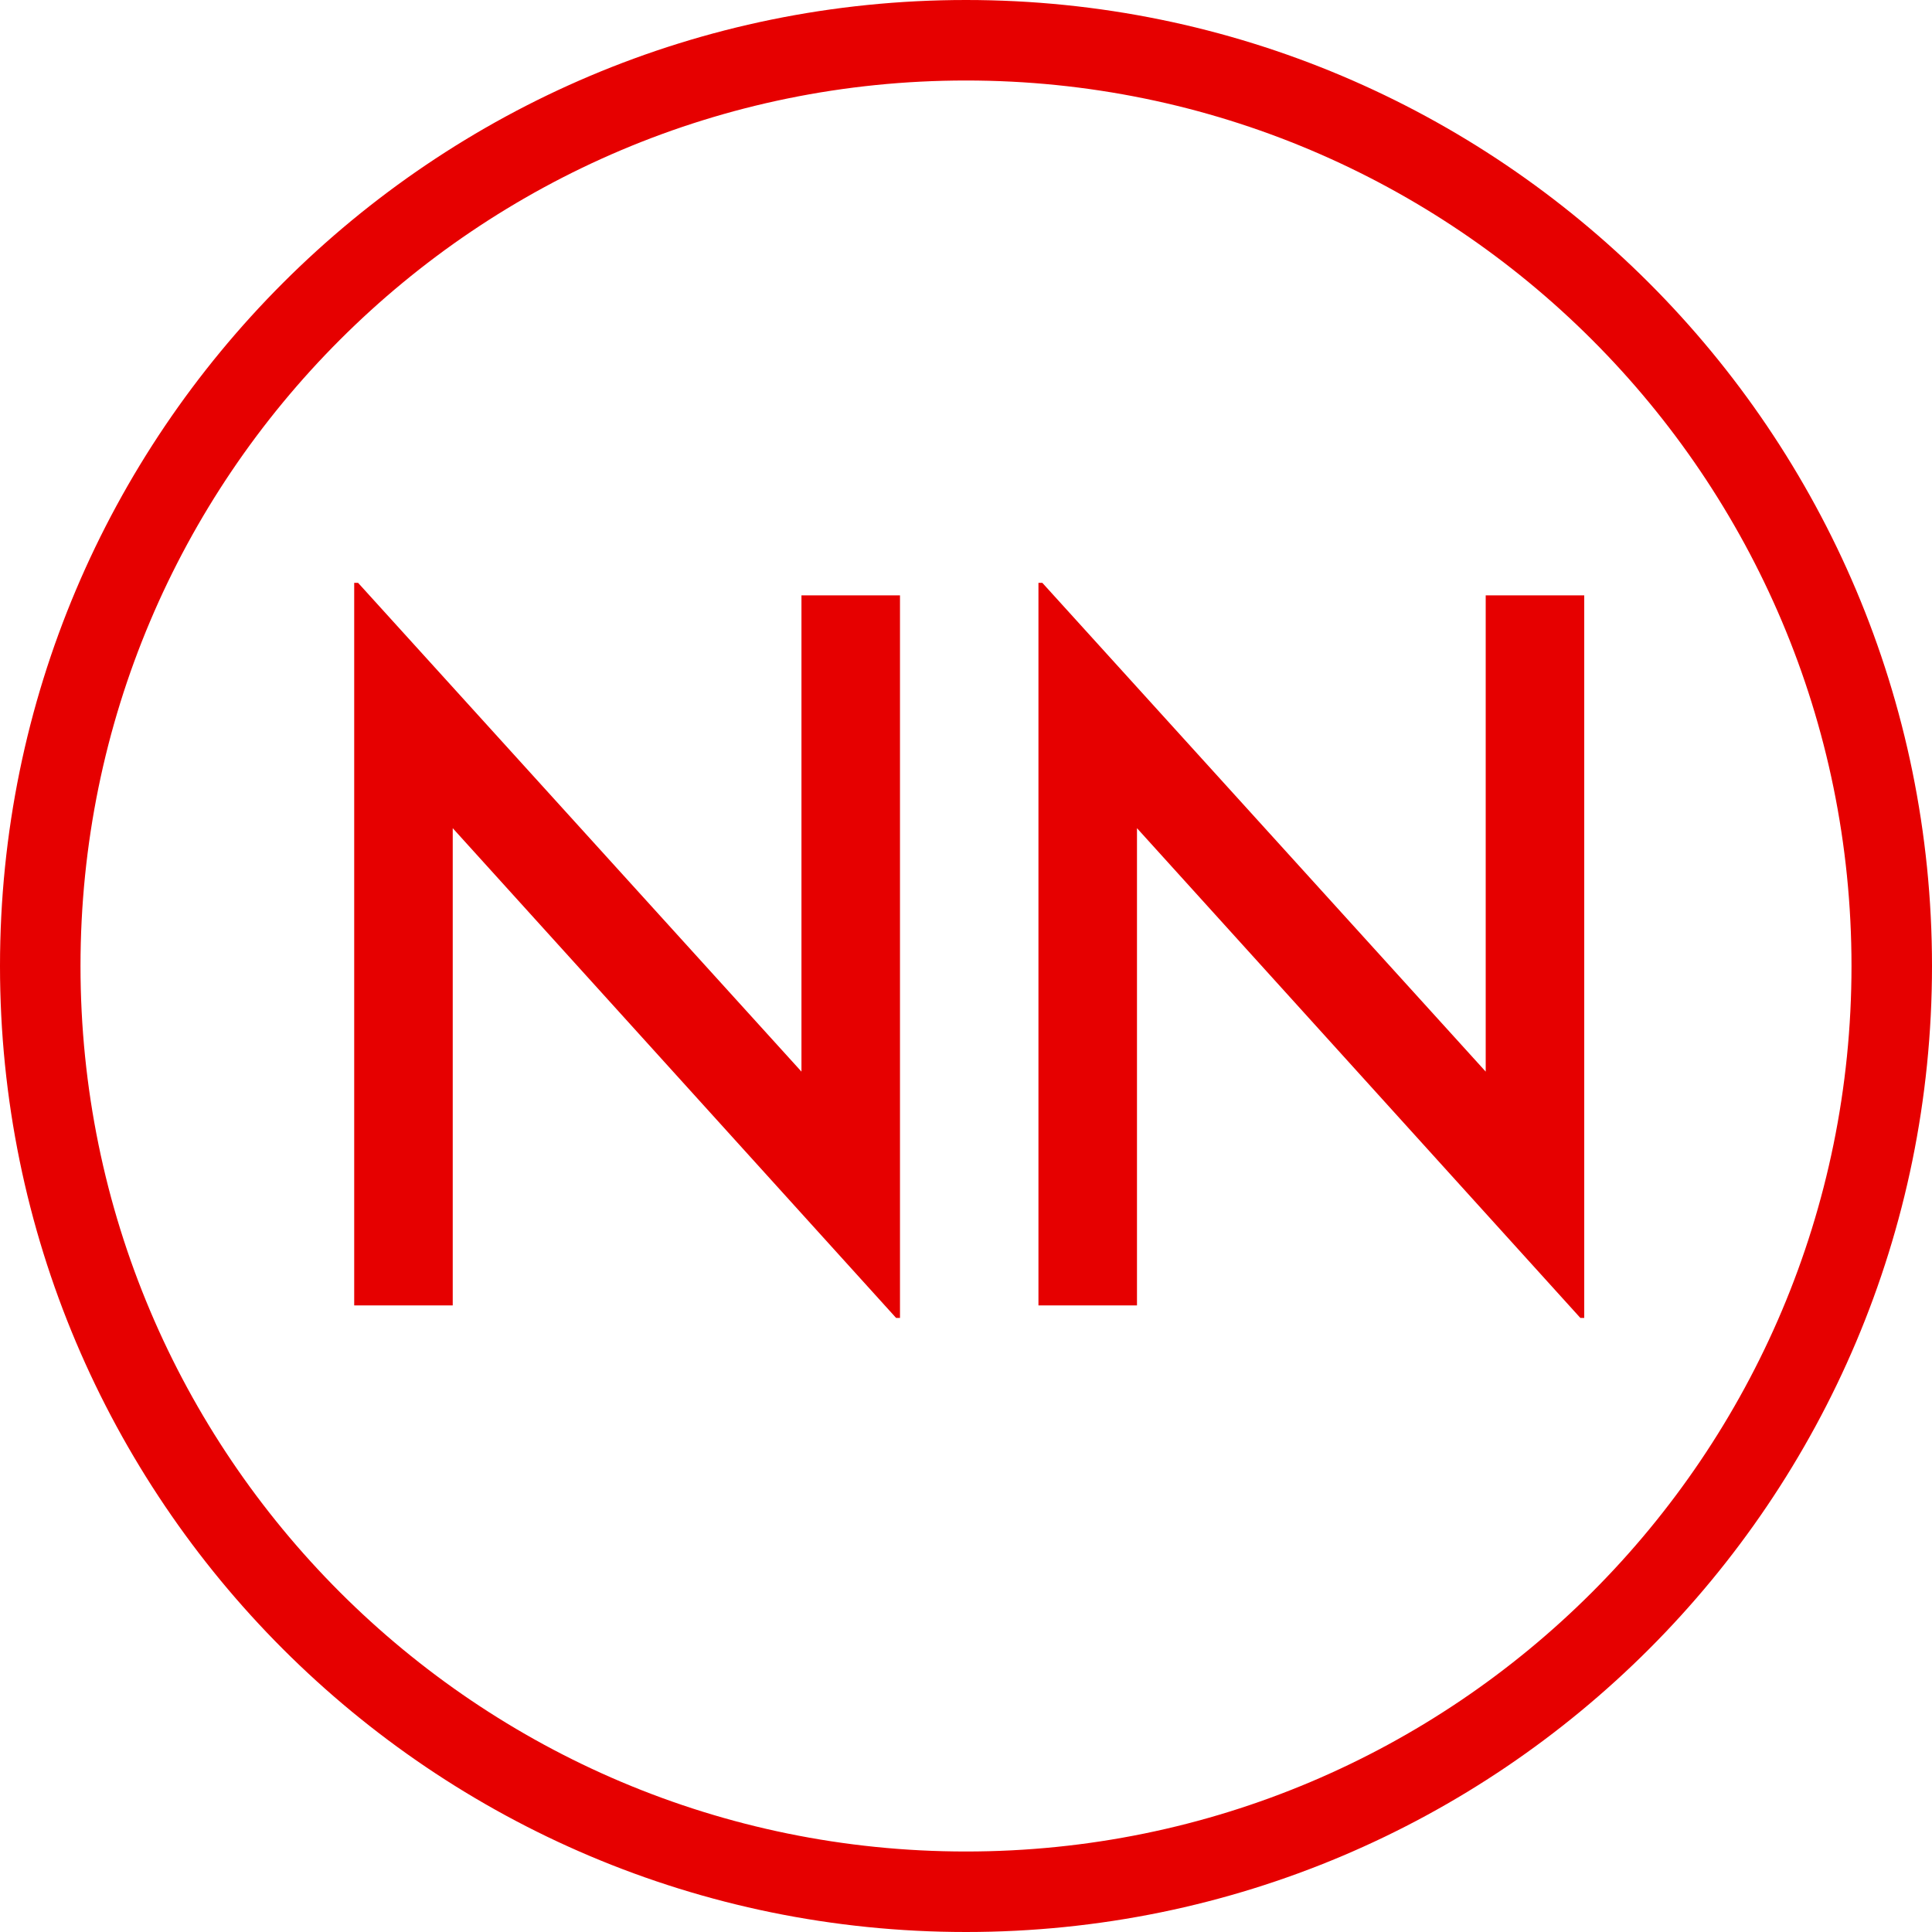 <?xml version="1.0" encoding="UTF-8"?>
<svg width="24px" height="24px" viewBox="0 0 24 24" version="1.1" xmlns="http://www.w3.org/2000/svg" xmlns:xlink="http://www.w3.org/1999/xlink">
    <title>Dietary/Nut Free/Available</title>
    <g id="Dietary/Nut-Free/Available" stroke="none" stroke-width="1" fill="none" fill-rule="evenodd">
        <path d="M11.18,7.396 L11.18,16.372 L11.132,16.372 L5.624,10.288 L5.624,16.216 L4.4,16.216 L4.4,7.24 L4.448,7.24 L9.956,13.312 L9.956,7.396 L11.18,7.396 Z M19.68,7.396 L19.68,16.372 L19.632,16.372 L14.124,10.288 L14.124,16.216 L12.9,16.216 L12.9,7.24 L12.948,7.24 L18.456,13.312 L18.456,7.396 L19.68,7.396 Z" id="Nf" fill="#E60000"></path>
        <path d="M12,23 C18.075,23 23,18.075 23,12 C23,5.925 18.075,1 12,1 C5.925,1 1,5.925 1,12 C1,18.075 5.925,23 12,23 Z M12,24 C5.373,24 0,18.627 0,12 C0,5.373 5.373,0 12,0 C18.627,0 24,5.373 24,12 C24,18.627 18.627,24 12,24 Z" id="Oval-Copy-2" fill="#E60000" fill-rule="nonzero"></path>
    </g>
</svg>